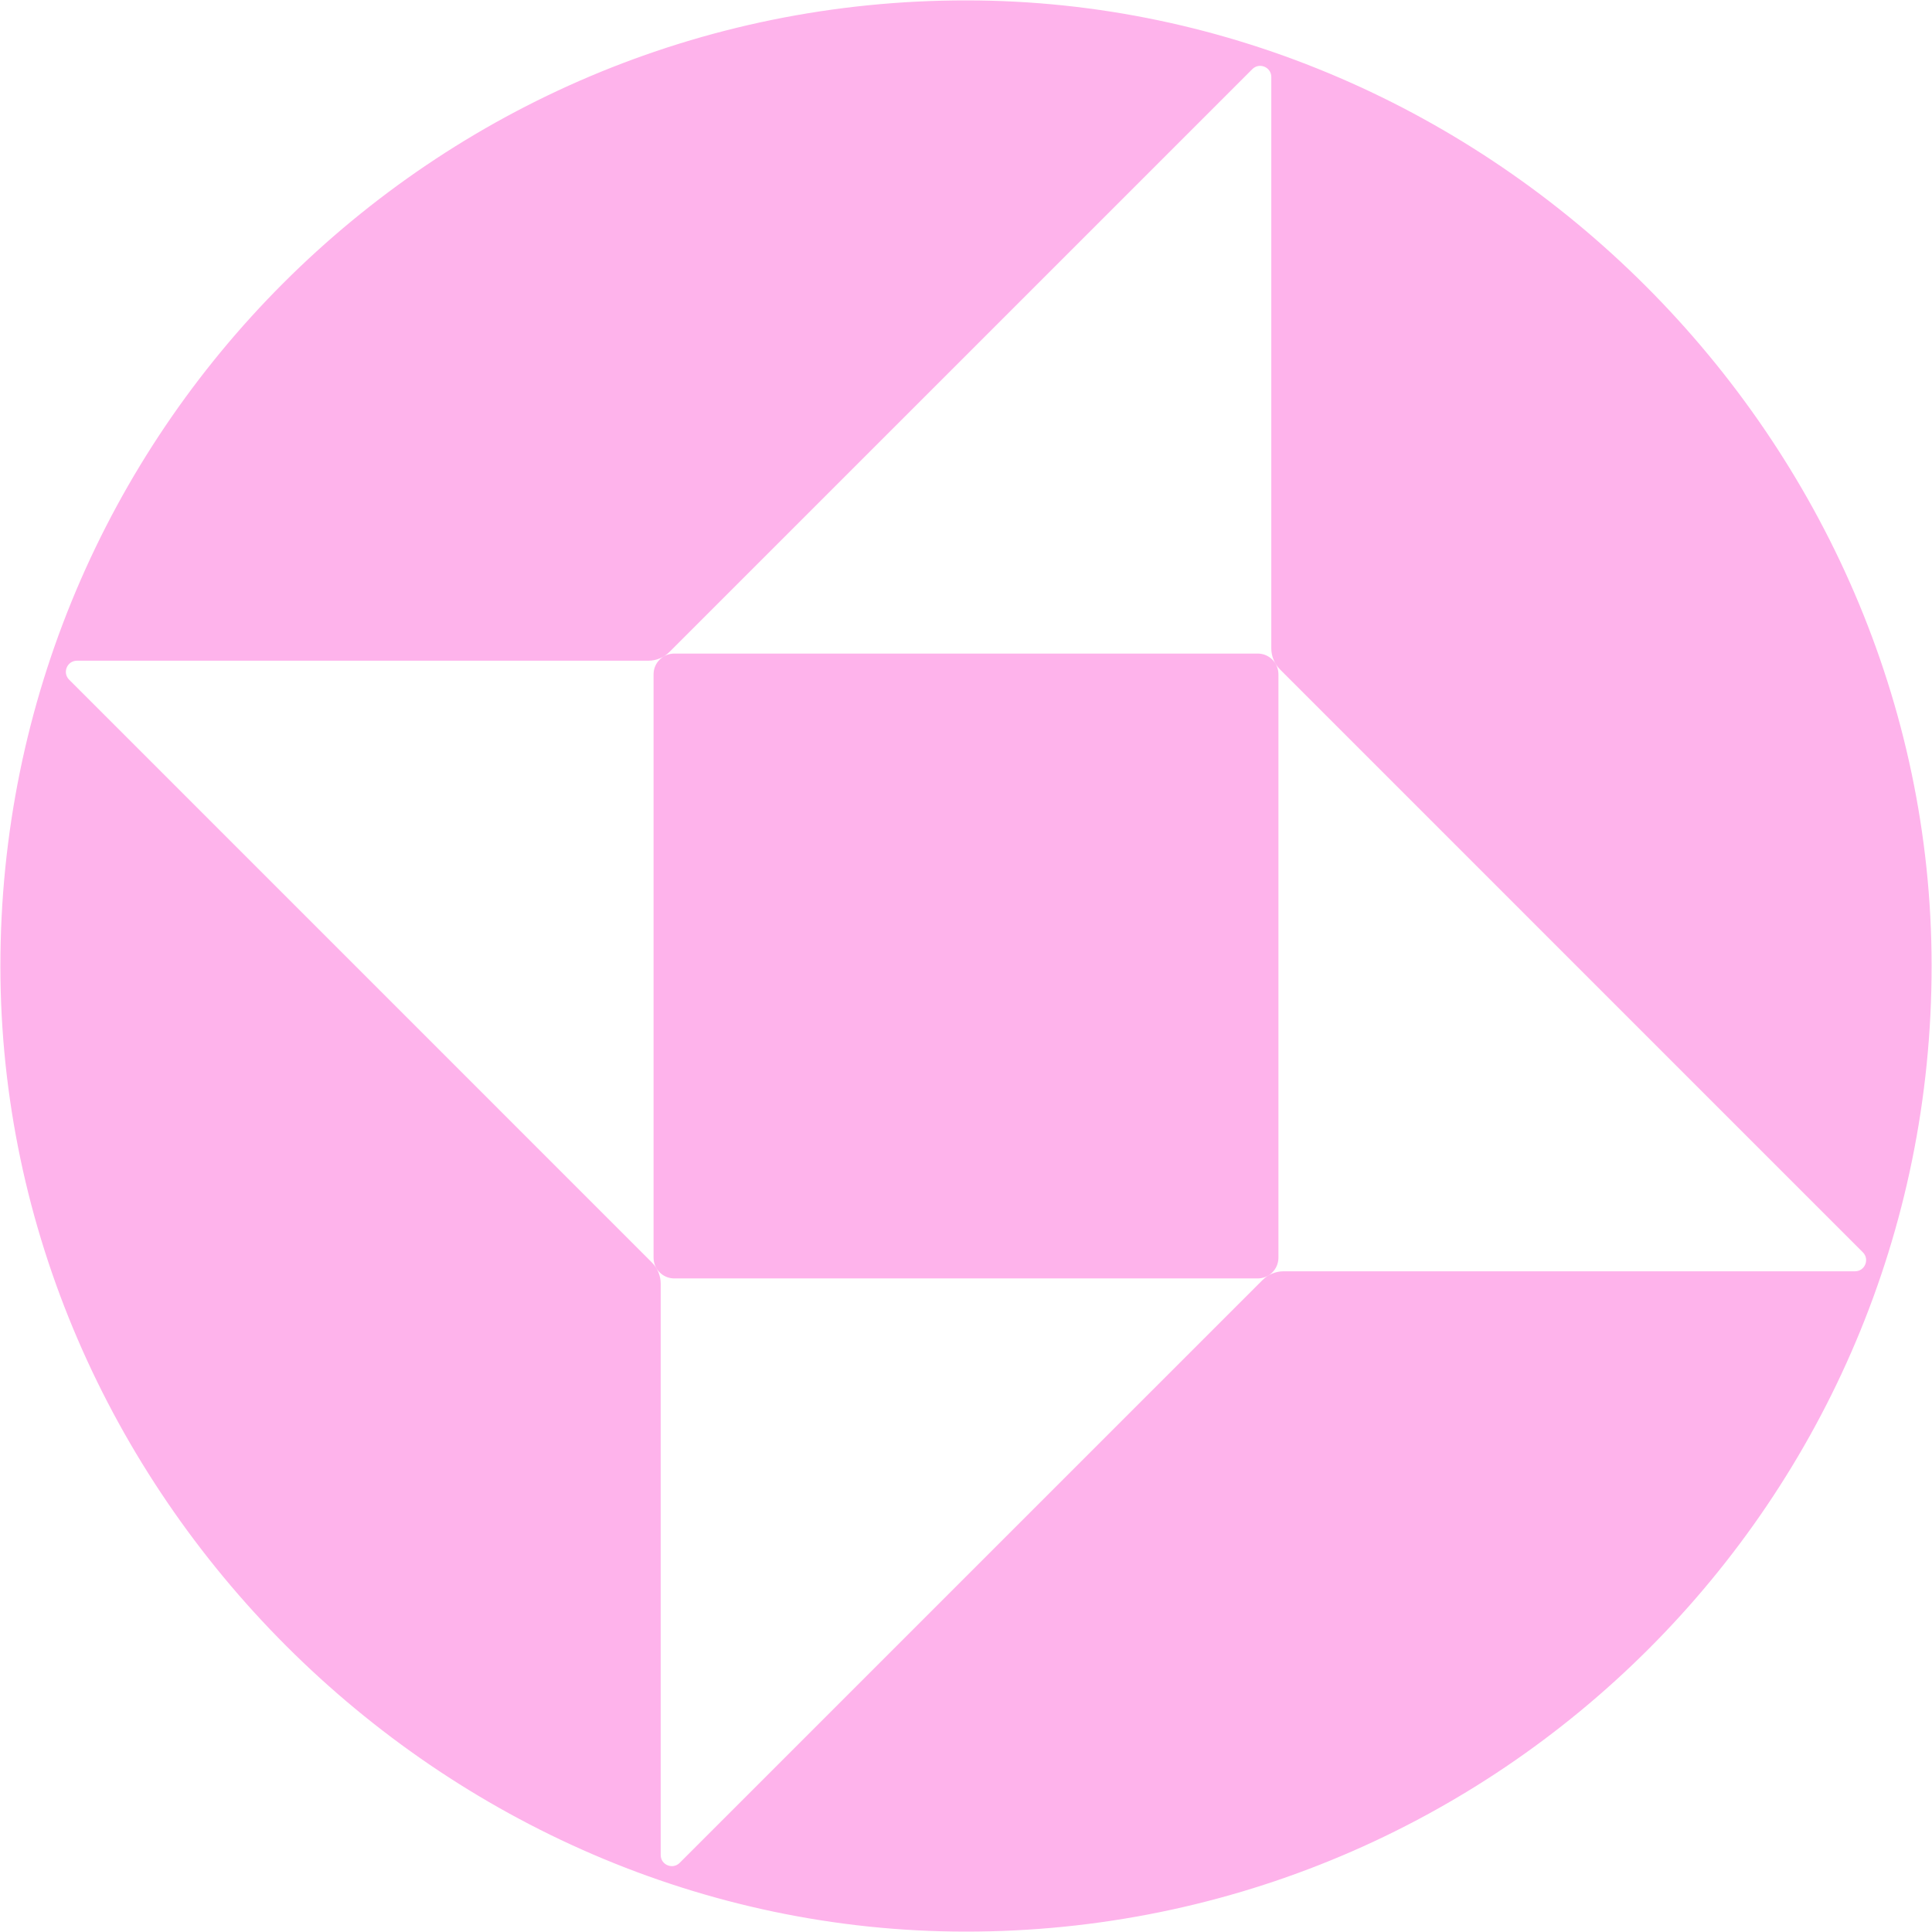 <?xml version="1.0" encoding="UTF-8" standalone="no"?><svg xmlns="http://www.w3.org/2000/svg" xmlns:xlink="http://www.w3.org/1999/xlink" fill="#000000" height="500.2" preserveAspectRatio="xMidYMid meet" version="1" viewBox="-0.1 -0.1 500.2 500.2" width="500.2" zoomAndPan="magnify"><g id="change1_1"><path d="M330.89,174.48v151.04c0,2.97-2.41,5.37-5.37,5.37H174.48c-2.97,0-5.37-2.41-5.37-5.37V174.48 c0-2.97,2.41-5.37,5.37-5.37h151.04C328.49,169.11,330.89,171.51,330.89,174.48z M500,249.82C500.1,388.03,388.03,500.1,249.82,500 C113.92,499.9,0.1,386.08,0,250.18C-0.1,111.97,111.97-0.1,250.18,0C386.08,0.1,499.9,113.92,500,249.82z M482.2,324.13 L331.32,173.24c-1.46-1.46-2.28-3.44-2.28-5.51V19.83c0-2.56-3.1-3.84-4.91-2.03L173.24,168.68c-1.46,1.46-3.44,2.28-5.51,2.28 H19.83c-2.56,0-3.84,3.1-2.03,4.91l150.88,150.89c1.46,1.46,2.28,3.44,2.28,5.51v147.9c0,2.56,3.1,3.84,4.91,2.03l150.89-150.88 c1.46-1.46,3.44-2.28,5.51-2.28h147.9C482.73,329.04,484.01,325.94,482.2,324.13z" fill="#feb3eb"/></g></svg>